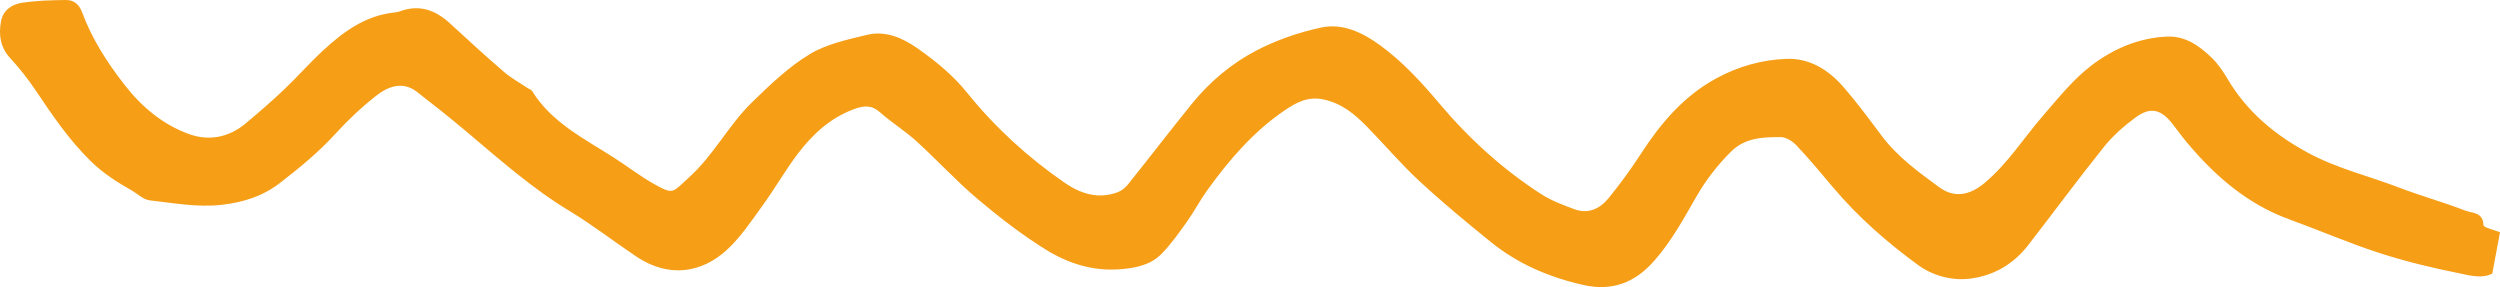 <?xml version="1.0" encoding="utf-8"?>
<!-- Generator: Adobe Illustrator 25.2.1, SVG Export Plug-In . SVG Version: 6.00 Build 0)  -->
<svg version="1.1" id="Laag_1" xmlns="http://www.w3.org/2000/svg" xmlns:xlink="http://www.w3.org/1999/xlink" x="0px" y="0px"
	 viewBox="0 0 1174.63 134.88" style="enable-background:new 0 0 1174.63 134.88;" xml:space="preserve">
<style type="text/css">
	.st0{fill:#F59E16;}
</style>
<path class="st0" d="M1174.63,109.13c-1.3,6.98-2.43,13-3.63,19.42c-4.94,2.48-10.49,0.89-15.48-0.13
	c-12.64-2.56-25.27-5.56-37.53-9.54c-14.35-4.66-28.25-10.69-42.44-15.85c-19.67-7.16-34.77-20.31-47.97-36.02
	c-2.41-2.87-4.58-5.94-6.9-8.89c-5.39-6.87-10.41-8.04-17.39-2.86c-5.36,3.97-10.55,8.52-14.7,13.7
	c-12.15,15.15-23.69,30.79-35.58,46.16c-6.92,8.94-16.13,14.37-27.3,15.79c-8.87,1.12-17.85-1.53-24.52-6.4
	c-14.41-10.54-27.98-22.35-39.61-36.11c-5.71-6.76-11.38-13.57-17.43-20.01c-1.86-1.98-4.94-3.96-7.47-3.97
	c-8.31-0.03-16.72,0.25-23.31,6.79c-6.37,6.31-11.77,13.26-16.25,21.05c-6.04,10.5-11.8,21.14-19.96,30.37
	c-9.09,10.29-19.76,14.26-33.07,11.3c-15.92-3.55-30.68-9.81-43.42-20.07c-11.53-9.3-22.96-18.78-33.83-28.83
	c-8.66-8.02-16.32-17.11-24.61-25.56c-5.68-5.79-11.71-10.83-20.17-12.7c-7.51-1.66-13,1.36-18.63,5.2
	c-14.65,10.01-25.98,23.24-36.24,37.48c-3.44,4.77-6.16,10.05-9.58,14.83c-3.73,5.23-7.48,10.55-11.97,15.1
	c-5.36,5.42-12.8,6.69-20.09,7.18c-12.22,0.82-23.72-2.84-33.79-9.05c-11.42-7.04-22.16-15.35-32.43-24.01
	c-10.06-8.49-19-18.3-28.76-27.17c-5.35-4.86-11.62-8.72-17.04-13.52c-4.05-3.59-7.63-3.25-12.36-1.5
	c-11.06,4.11-19.27,11.69-26.16,20.72c-5.98,7.85-10.87,16.51-16.68,24.5c-5.34,7.34-10.46,15.16-17.13,21.17
	c-11.28,10.16-26.6,13.36-42.38,2.74c-10.47-7.04-20.48-14.82-31.26-21.33c-17.66-10.66-32.93-24.27-48.59-37.44
	c-7.57-6.36-15.32-12.52-23.15-18.57c-6.84-5.28-13.95-2.1-18.68,1.58c-6.95,5.42-13.48,11.53-19.42,18.05
	c-7.94,8.72-16.98,16.12-26.22,23.26c-7.98,6.17-17.27,9.14-27.44,10.26c-11.46,1.27-22.57-0.87-33.76-2.12
	c-2.89-0.32-5.51-2.98-8.26-4.55c-6.94-3.95-13.55-8.12-19.4-13.84C32.43,65.73,24.57,54.11,16.69,42.37
	c-3.55-5.29-7.55-10.35-11.88-15.03C0.1,22.23-0.66,16.4,0.45,10.11c0.91-5.17,5-8.02,9.57-8.75C16.85,0.25,23.88,0.11,30.83,0
	c3.73-0.06,6.31,1.89,7.76,5.81c4.6,12.45,11.68,23.44,19.83,33.93C66.59,50.26,76.46,58.51,88.82,63
	c9.27,3.36,18.64,1.62,26.49-4.92c6.17-5.14,12.25-10.4,18.08-15.93c6.18-5.85,11.8-12.3,18.03-18.08
	c9.71-9.01,20.19-16.82,34.03-18.22c0.8-0.08,1.61-0.22,2.36-0.5c9.18-3.43,16.79-0.65,23.67,5.69
	c8.32,7.67,16.68,15.31,25.25,22.69c3.42,2.94,7.46,5.16,11.22,7.69c0.66,0.45,1.63,0.67,2,1.27c9.17,14.84,24.32,22.32,38.3,31.25
	c6.58,4.2,12.78,9.07,19.6,12.82c8.84,4.86,8.15,3.52,15.72-3.26c11.7-10.47,18.67-24.62,29.7-35.37
	c8.42-8.2,17.12-16.56,27.06-22.6c7.99-4.86,17.89-6.95,27.2-9.19c8.64-2.08,16.65,1.54,23.59,6.39c8.57,6,16.63,12.59,23.35,20.92
	c13.07,16.2,28.39,30.19,45.52,42.06c7.56,5.24,15.95,8.08,25.19,4.59c1.83-0.69,3.6-2.15,4.84-3.7
	c10.05-12.55,19.84-25.31,29.96-37.81c8.42-10.39,18.69-19.01,30.41-25.1c9.44-4.9,19.88-8.49,30.29-10.74
	c10.21-2.21,19.67,2.39,27.94,8.45c10.49,7.68,19.24,17.23,27.57,27.11c14,16.61,29.88,31.09,48.14,42.82
	c4.69,3.01,10.11,4.99,15.37,6.96c6.54,2.45,12.06-0.24,16.09-5.19c5.41-6.65,10.5-13.61,15.16-20.8
	c9.33-14.4,20.11-27.14,35.49-35.51c10.38-5.65,21.52-8.74,33.09-9.14c10.76-0.37,19.65,5.23,26.57,13.17
	c6.37,7.31,12.15,15.16,17.97,22.93c7.41,9.9,17.28,17.04,27.05,24.21c7.16,5.25,14.4,3.76,21.19-1.88
	c10.95-9.1,18.4-21.09,27.56-31.66c7.22-8.33,14.26-17.21,22.94-23.78c10.24-7.75,22.33-12.98,35.66-13.45
	c8.38-0.3,14.86,4.34,20.55,9.78c3.07,2.93,5.55,6.63,7.73,10.31c9.07,15.26,21.98,26,37.49,34.42
	c13.66,7.42,28.63,10.94,42.93,16.42c10.29,3.94,20.96,6.89,31.23,10.87c3.11,1.21,8.3,0.63,8.44,6.77
	C1166.88,106.94,1171.82,107.98,1174.63,109.13z"/>
</svg>
